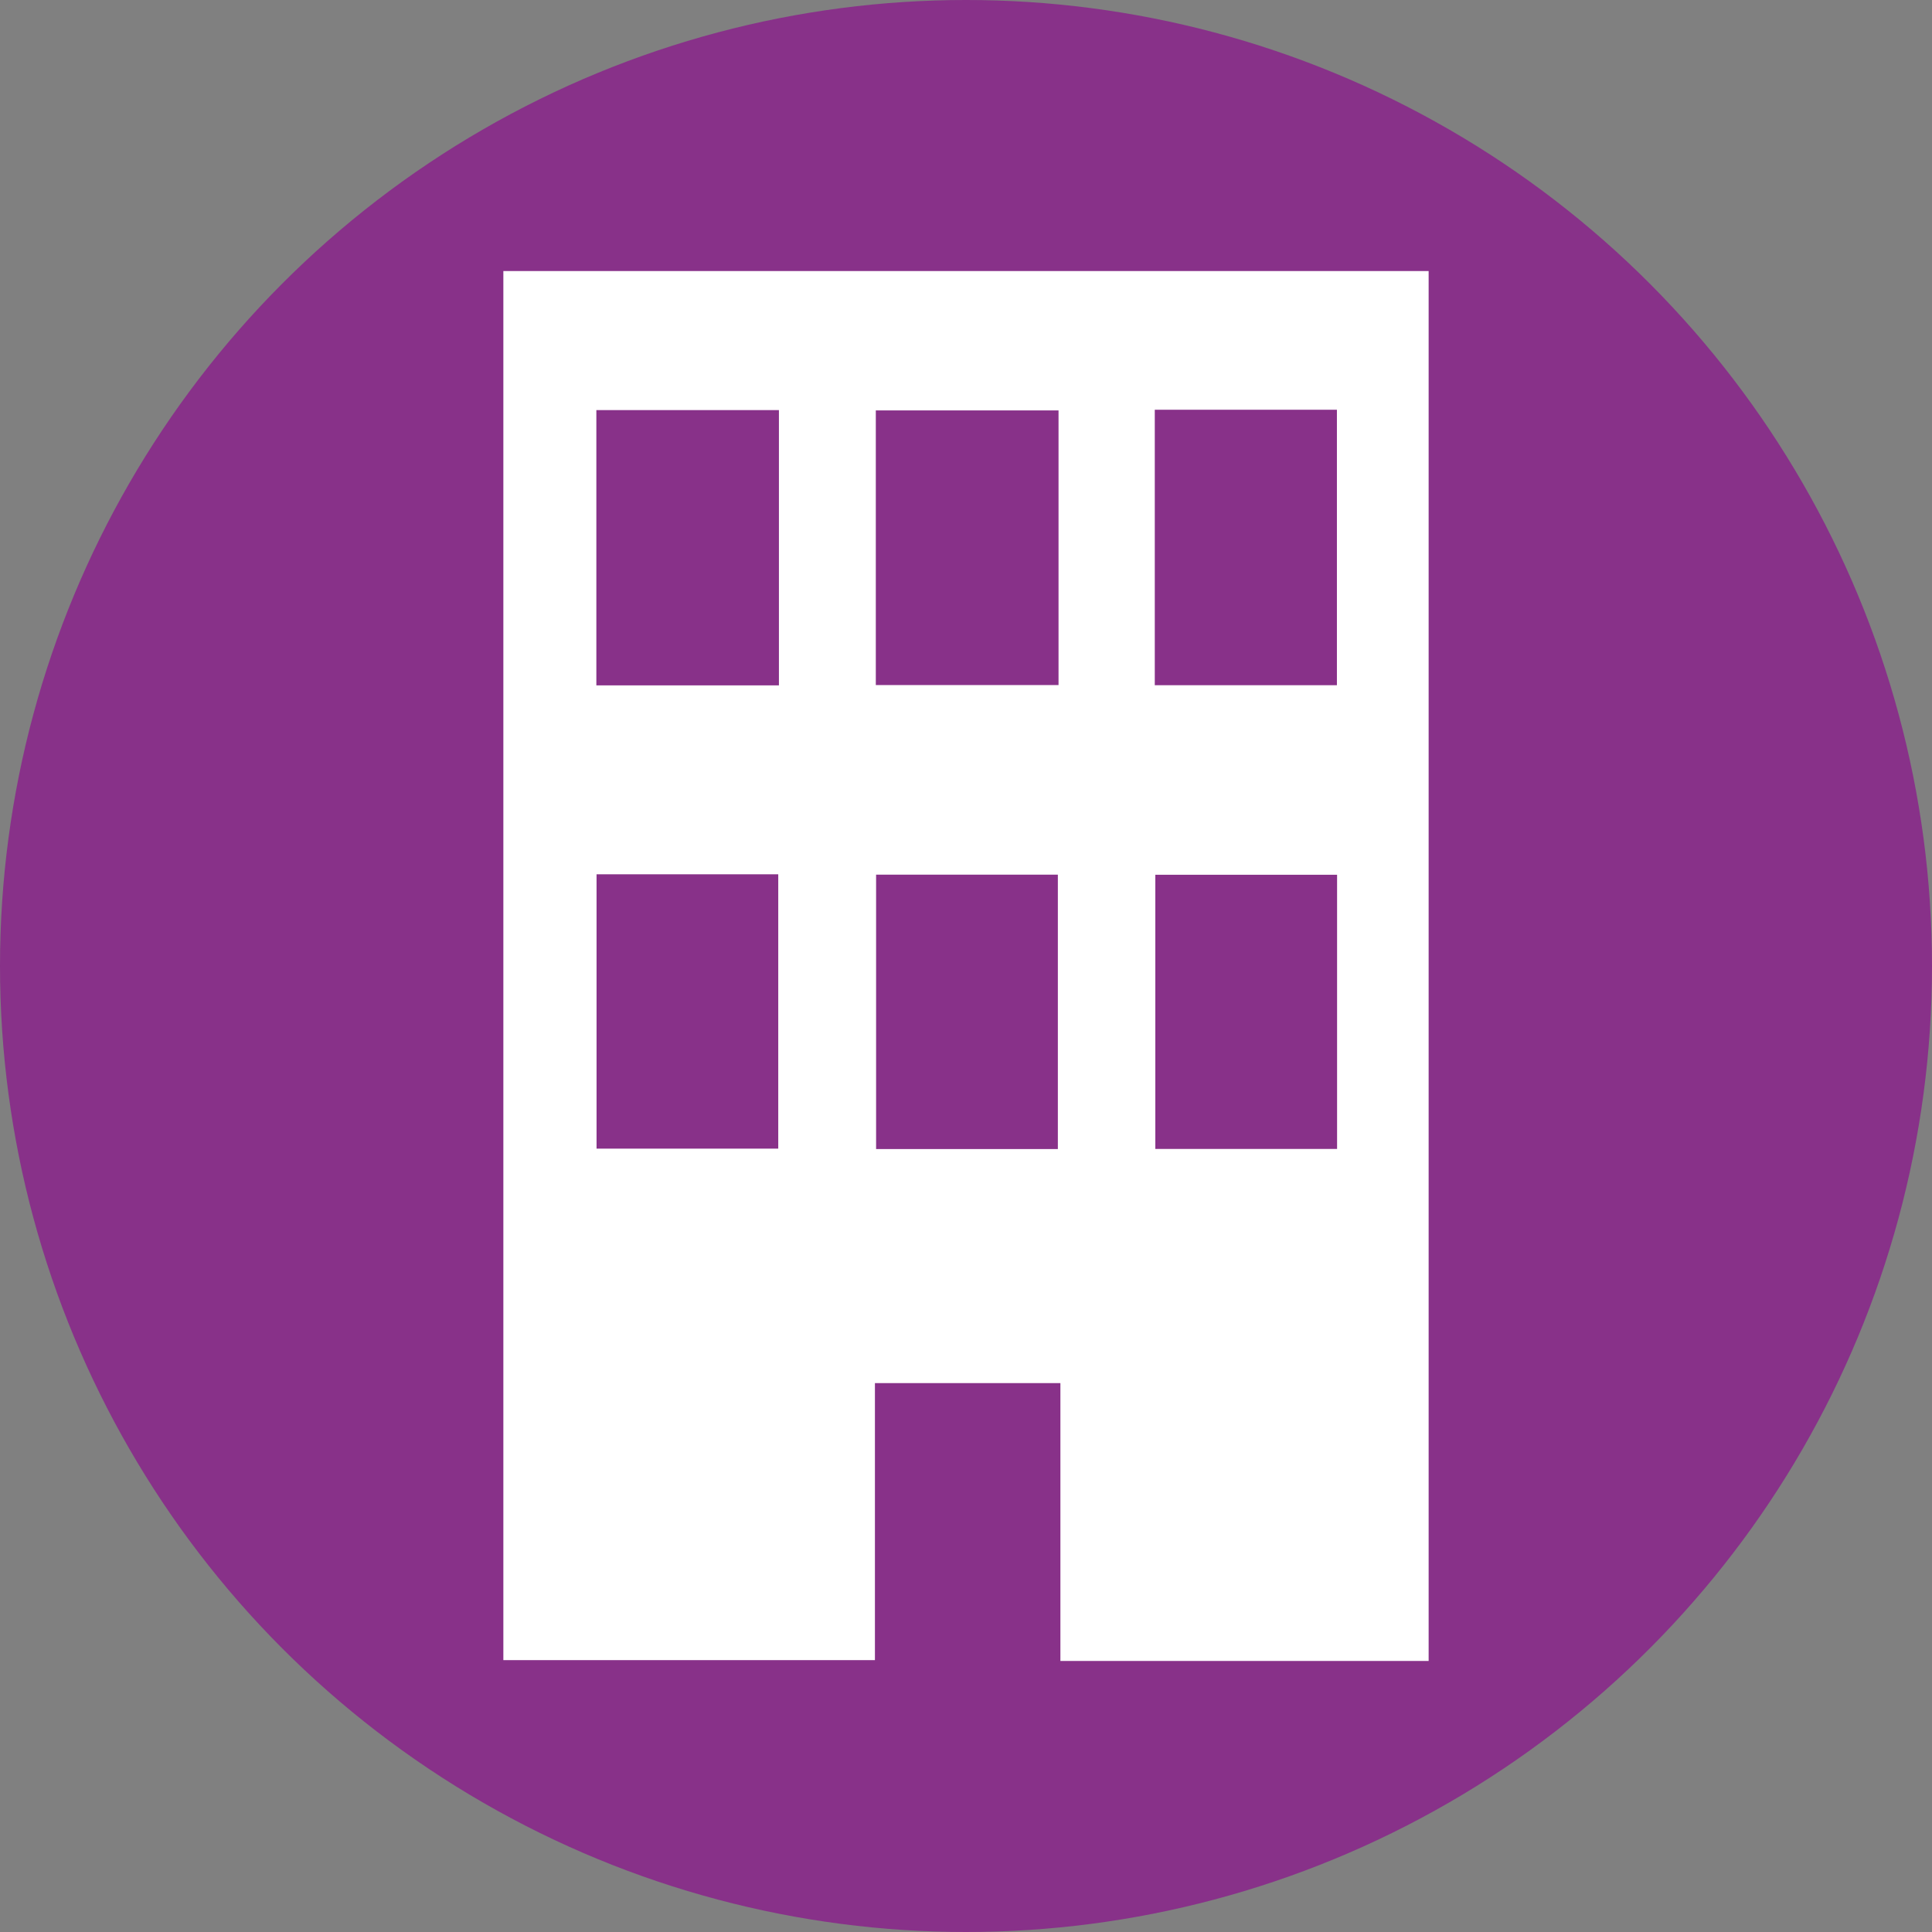 <svg id="Laag_1" data-name="Laag 1" xmlns="http://www.w3.org/2000/svg" viewBox="0 0 288.966 288.966"><rect x="0" y="0" width="288.966" height="288.966" fill="#808080" stroke="none"/><defs><style>.cls-1{fill:#883189;}.cls-2{fill:#fff;}</style></defs><circle class="cls-1" cx="144.483" cy="144.483" r="144.483"/><path class="cls-2" d="M213.679,248.425H158.602v-41.556h-27.741v41.436h-55.575V40.541H213.679ZM89.196,102.513h27.307V61.339H89.196ZM158.323,61.384h-27.33v41.083h27.33Zm14.395-.104v41.203h27.242V61.281ZM89.225,130.766v41.032h27.177V130.766ZM158.222,171.864V130.82H131.036V171.864ZM199.985,130.835h-27.186v41.013h27.186Z"/></svg>